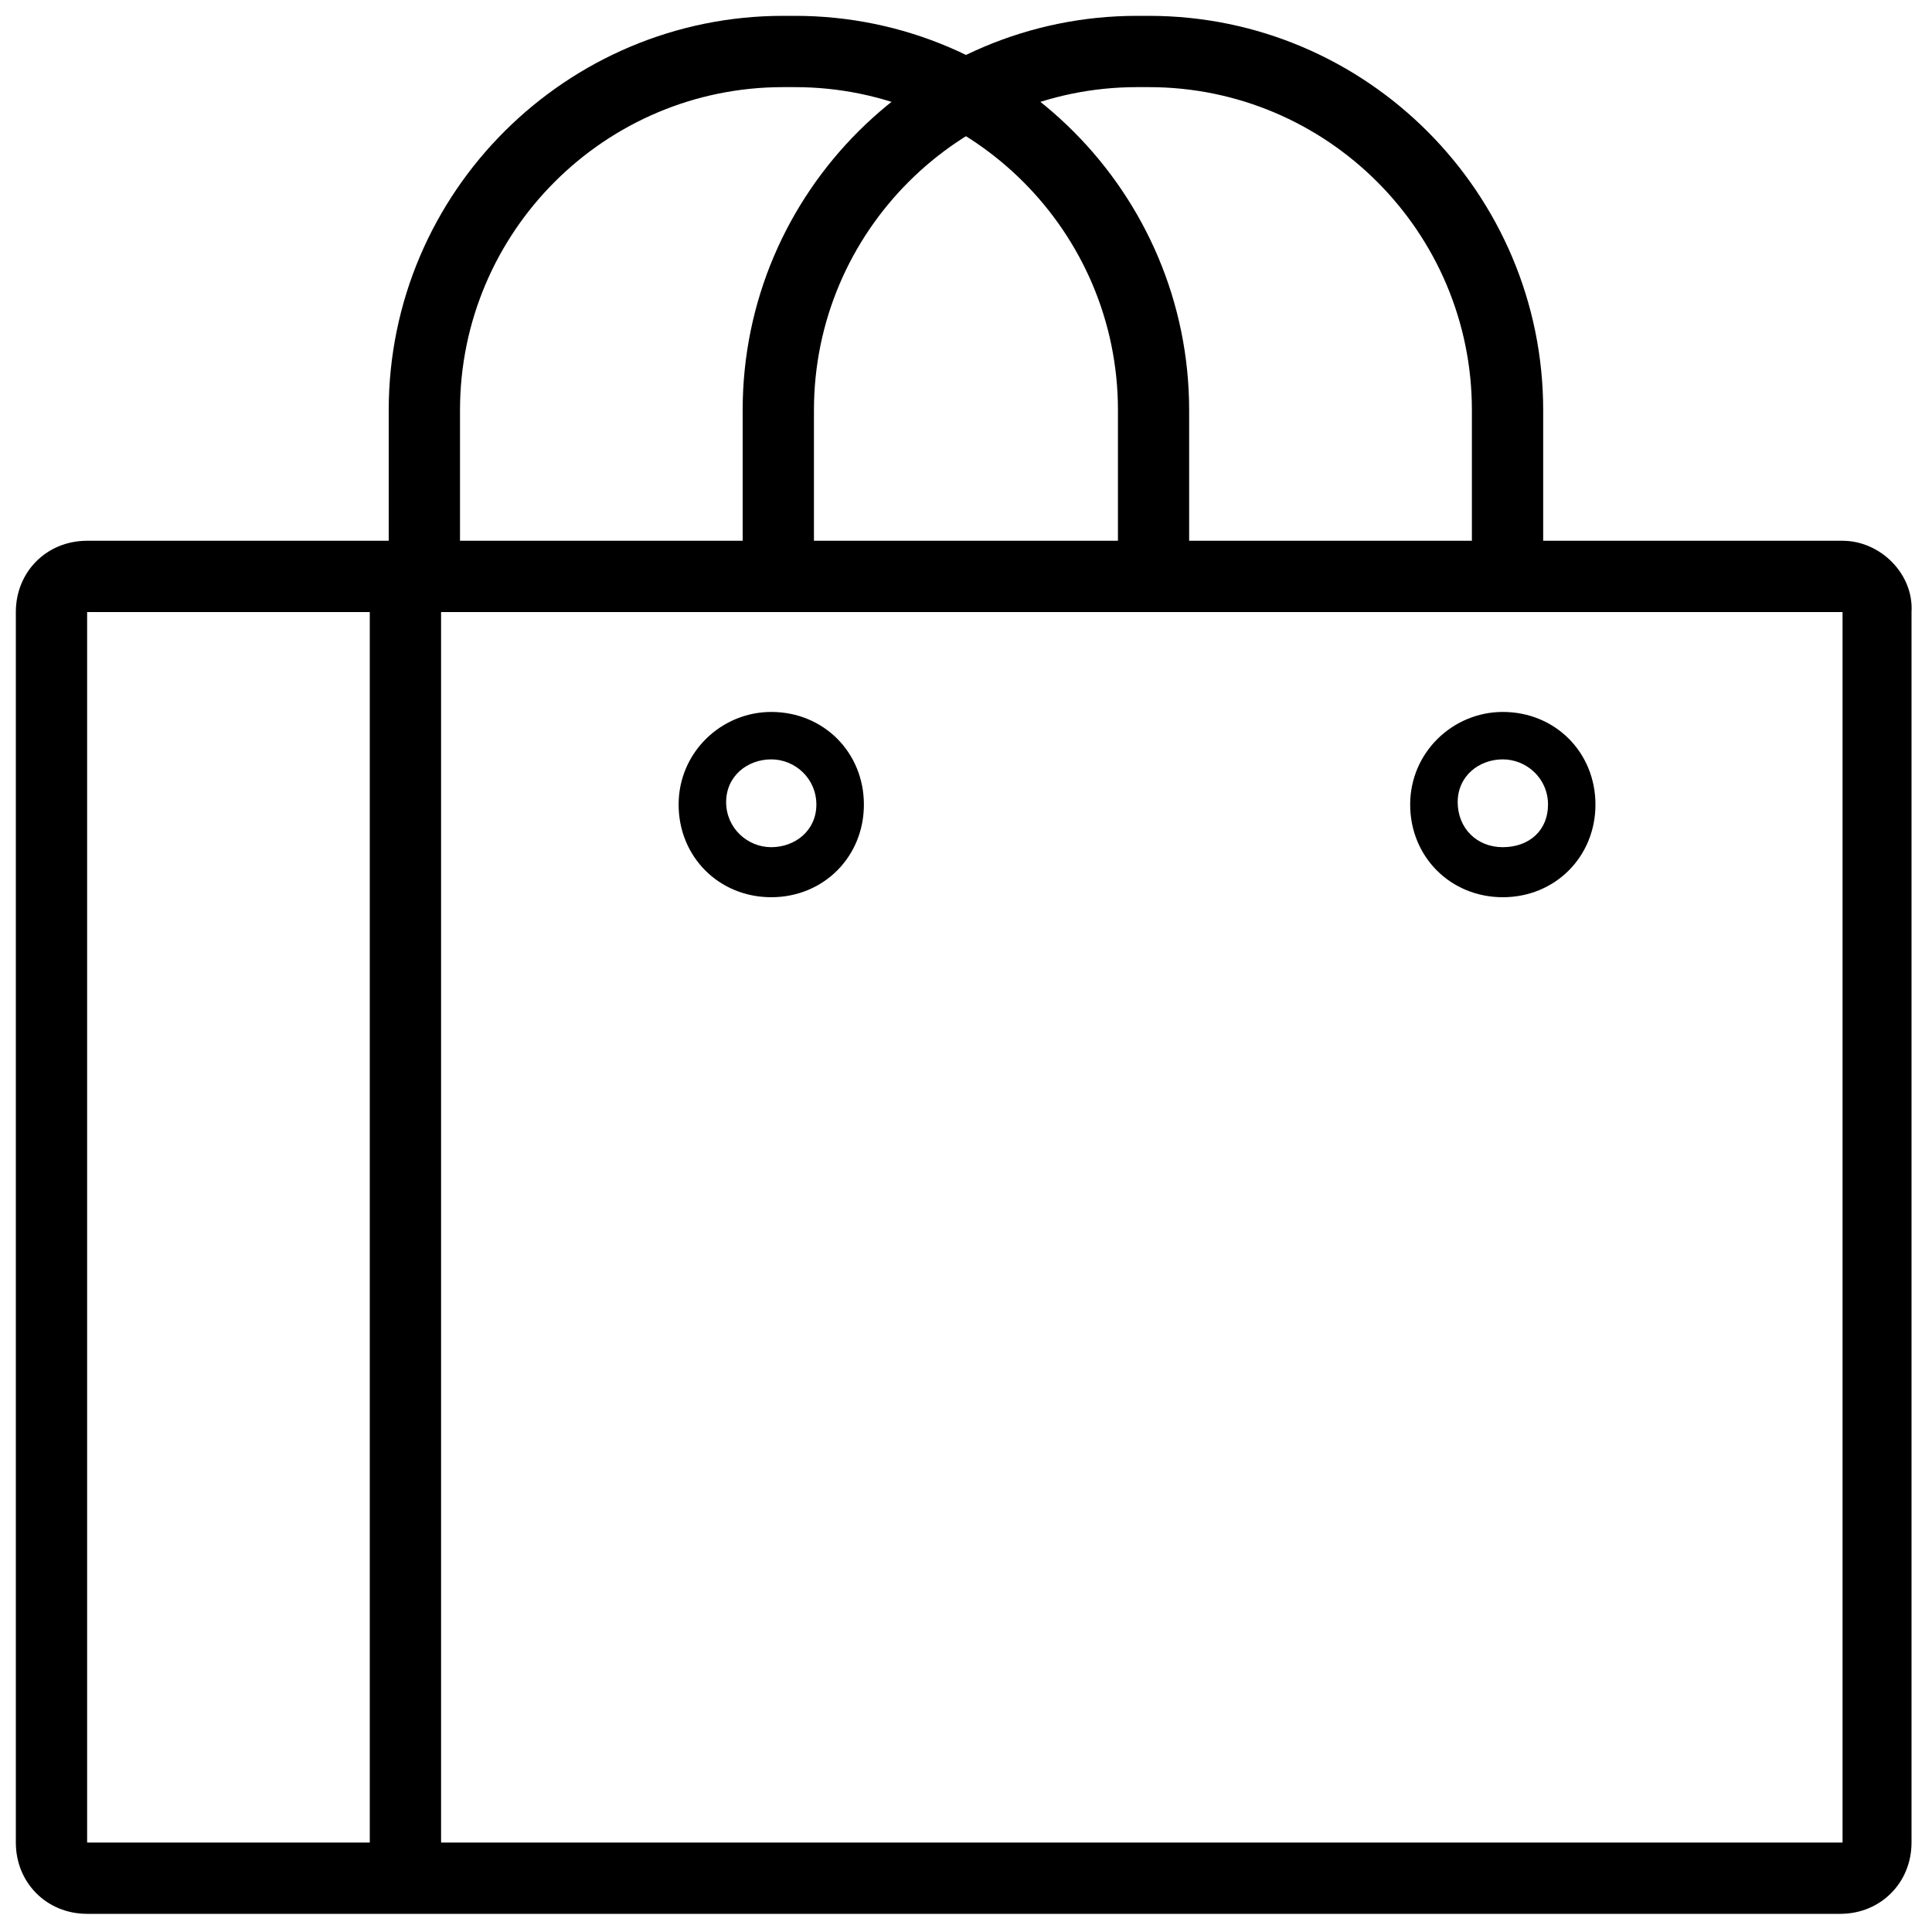 <?xml version="1.0" encoding="UTF-8" standalone="no"?>
<svg width="20px" height="20px" viewBox="0 0 20 20" version="1.1" xmlns="http://www.w3.org/2000/svg" xmlns:xlink="http://www.w3.org/1999/xlink">
    <defs></defs>
    <g id="Search-Menu" stroke="none" stroke-width="1" fill="none" fill-rule="evenodd">
        <g id="Search-Menu---Front-Page" transform="translate(-475, -588)" fill="#000000">
            <g id="Page-1" transform="translate(475, 588)">
                <path d="M7.984,7.861 C8.23,7.861 8.451,8.058 8.451,8.329 C8.451,8.599 8.23,8.77 7.984,8.77 C7.738,8.77 7.517,8.573 7.517,8.303 C7.517,8.033 7.738,7.861 7.984,7.861 L7.984,7.861 Z M7.984,7.37 C7.468,7.37 7.025,7.787 7.025,8.329 C7.025,8.869 7.442,9.288 7.984,9.288 C8.525,9.288 8.943,8.87 8.943,8.329 C8.943,7.788 8.525,7.37 7.984,7.37 L7.984,7.37 Z" id="Fill-1"></path>
                <path d="M15.557,7.861 C15.803,7.861 16.025,8.058 16.025,8.329 C16.025,8.599 15.827,8.77 15.557,8.77 C15.287,8.77 15.09,8.573 15.09,8.303 C15.09,8.033 15.311,7.861 15.557,7.861 L15.557,7.861 Z M15.557,7.37 C15.041,7.37 14.598,7.787 14.598,8.329 C14.598,8.869 15.015,9.288 15.557,9.288 C16.098,9.288 16.516,8.87 16.516,8.329 C16.516,7.788 16.099,7.37 15.557,7.37 L15.557,7.37 Z" id="Fill-2"></path>
                <path d="M19.074,5.598 L4.566,5.598 L4.566,5.598 L0.902,5.598 C0.484,5.598 0.164,5.918 0.164,6.336 L0.164,19.074 C0.164,19.491 0.484,19.812 0.902,19.812 L4.542,19.812 L4.542,19.812 L19.05,19.812 C19.467,19.812 19.788,19.491 19.788,19.074 L19.788,6.336 C19.812,5.943 19.467,5.598 19.074,5.598 L19.074,5.598 Z M0.902,6.336 L3.828,6.336 L3.828,19.074 L0.902,19.074 L0.902,6.336 Z M19.074,19.074 L4.566,19.074 L4.566,6.336 L19.074,6.336 L19.074,19.074 Z" id="Fill-3"></path>
                <path d="M8.426,5.918 L8.426,4.246 C8.426,2.401 9.926,0.902 11.77,0.902 L11.893,0.902 C13.737,0.902 15.237,2.401 15.237,4.246 L15.237,5.918 L15.975,5.918 L15.975,4.246 C15.975,2.008 14.155,0.164 11.893,0.164 L11.77,0.164 C9.532,0.164 7.688,1.984 7.688,4.246 L7.688,5.918 L8.426,5.918 Z" id="Fill-4"></path>
                <path d="M4.762,5.918 L4.762,4.246 C4.762,2.401 6.262,0.902 8.106,0.902 L8.229,0.902 C10.073,0.902 11.573,2.401 11.573,4.246 L11.573,5.918 L12.31,5.918 L12.31,4.246 C12.31,2.008 10.49,0.164 8.229,0.164 L8.106,0.164 C5.868,0.164 4.024,1.984 4.024,4.246 L4.024,5.918 L4.762,5.918 Z" id="Fill-5"></path>
            </g>
        </g>
    </g>
</svg>